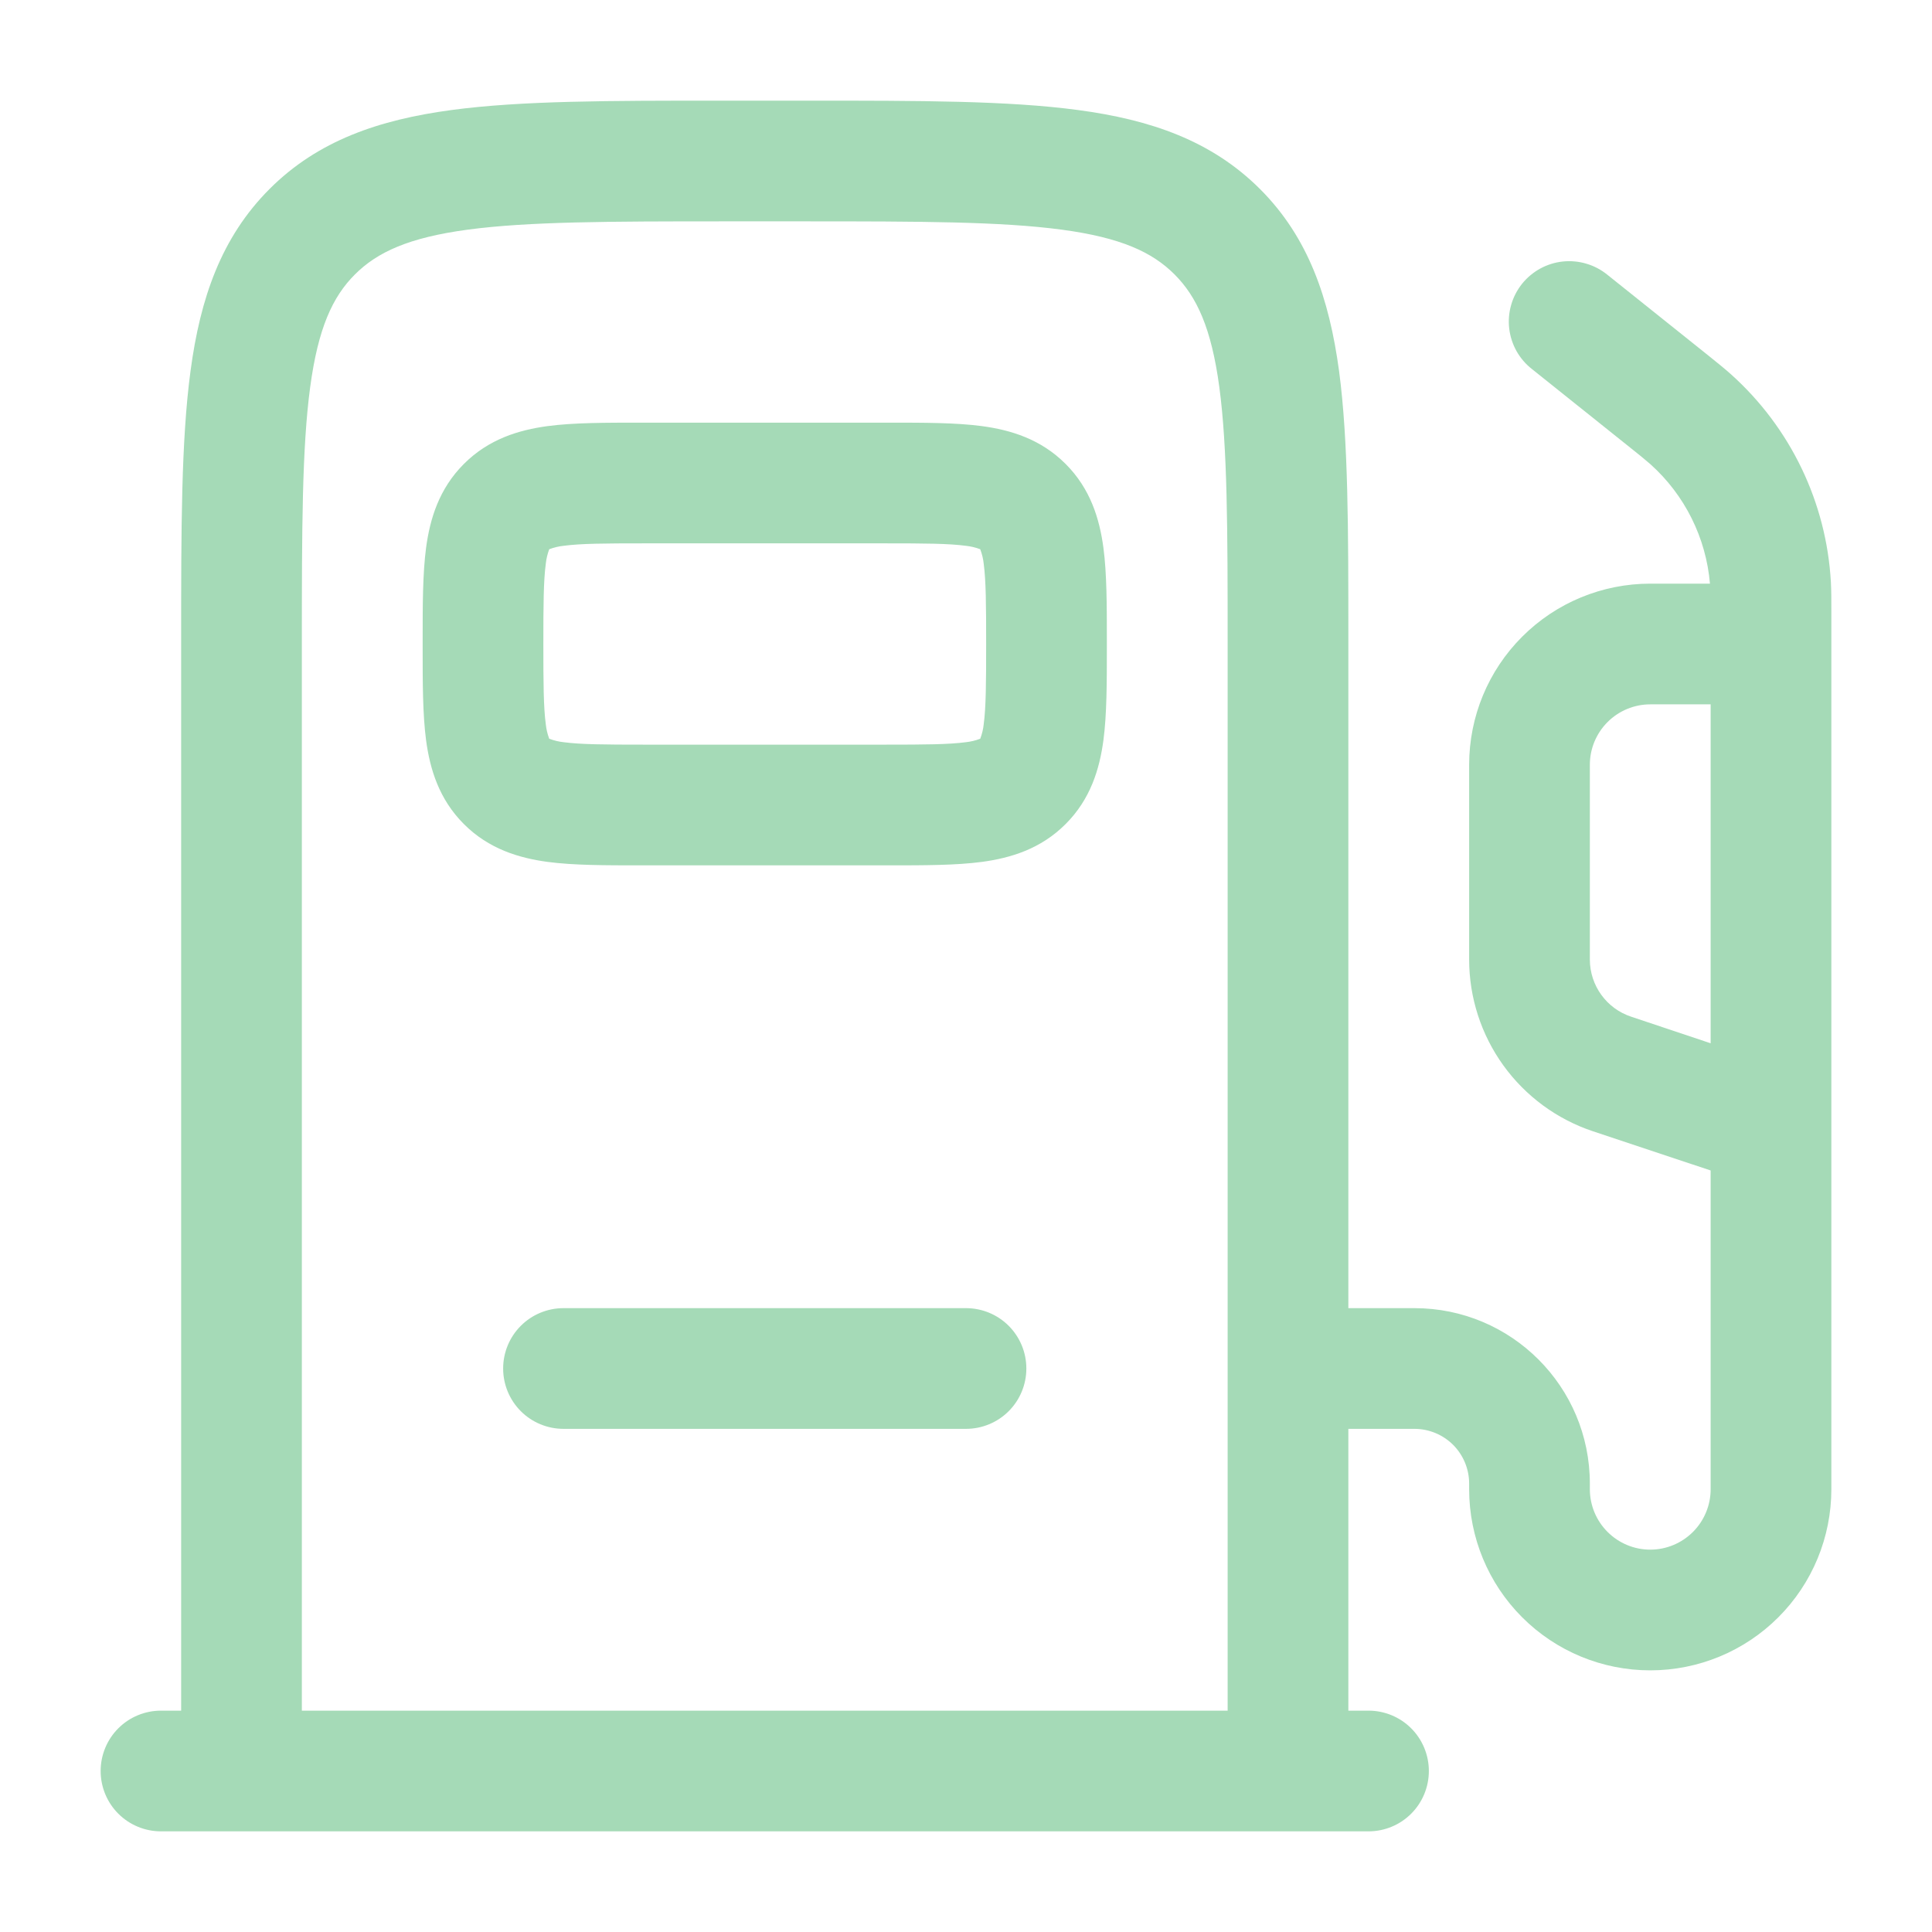 <?xml version="1.0" encoding="UTF-8"?> <svg xmlns="http://www.w3.org/2000/svg" width="42" height="42" viewBox="0 0 42 42" fill="none"> <path fill-rule="evenodd" clip-rule="evenodd" d="M15.654 2.188H17.596C19.988 2.188 21.919 2.188 23.436 2.392C25.011 2.602 26.337 3.057 27.391 4.109C28.445 5.162 28.896 6.489 29.11 8.064C29.312 9.581 29.312 11.511 29.312 13.904V28.438H30.749C32.856 28.438 34.562 30.144 34.562 32.251V32.375C34.562 32.723 34.701 33.057 34.947 33.303C35.193 33.549 35.527 33.688 35.875 33.688C36.223 33.688 36.557 33.549 36.803 33.303C37.049 33.057 37.188 32.723 37.188 32.375V25.445L34.629 24.593C33.845 24.331 33.164 23.83 32.681 23.16C32.198 22.49 31.938 21.684 31.938 20.858V16.625C31.938 15.581 32.352 14.579 33.091 13.841C33.829 13.102 34.831 12.688 35.875 12.688H37.173C37.088 11.689 36.625 10.761 35.879 10.092C35.743 9.975 35.605 9.861 35.464 9.751L33.306 8.025C33.169 7.919 33.055 7.786 32.969 7.635C32.884 7.483 32.83 7.317 32.809 7.144C32.789 6.972 32.803 6.797 32.851 6.63C32.898 6.463 32.979 6.307 33.087 6.171C33.196 6.035 33.33 5.923 33.482 5.839C33.634 5.756 33.802 5.703 33.974 5.685C34.147 5.667 34.322 5.683 34.488 5.733C34.655 5.782 34.81 5.865 34.944 5.974L37.132 7.724C37.345 7.896 37.492 8.013 37.63 8.137C38.924 9.297 39.705 10.922 39.802 12.656C39.812 12.84 39.812 13.029 39.812 13.303V32.375C39.812 33.419 39.398 34.421 38.659 35.159C37.921 35.898 36.919 36.312 35.875 36.312C34.831 36.312 33.829 35.898 33.091 35.159C32.352 34.421 31.938 33.419 31.938 32.375V32.251C31.938 31.936 31.812 31.633 31.59 31.41C31.367 31.188 31.064 31.062 30.749 31.062H29.312V37.188H29.75C30.098 37.188 30.432 37.326 30.678 37.572C30.924 37.818 31.062 38.152 31.062 38.5C31.062 38.848 30.924 39.182 30.678 39.428C30.432 39.674 30.098 39.812 29.75 39.812H3.5C3.152 39.812 2.818 39.674 2.572 39.428C2.326 39.182 2.188 38.848 2.188 38.5C2.188 38.152 2.326 37.818 2.572 37.572C2.818 37.326 3.152 37.188 3.5 37.188H3.938V13.904C3.938 11.511 3.938 9.581 4.142 8.064C4.352 6.489 4.807 5.162 5.859 4.109C6.912 3.055 8.239 2.604 9.814 2.392C11.331 2.188 13.261 2.188 15.654 2.188ZM6.562 37.188H26.688V14C26.688 11.489 26.684 9.735 26.507 8.414C26.334 7.13 26.017 6.45 25.534 5.966C25.049 5.481 24.37 5.166 23.084 4.993C21.763 4.816 20.011 4.812 17.5 4.812H15.75C13.239 4.812 11.485 4.816 10.164 4.993C8.88 5.166 8.2 5.483 7.716 5.966C7.231 6.45 6.916 7.13 6.743 8.416C6.566 9.733 6.562 11.487 6.562 14V37.188ZM37.188 22.68V15.312H35.875C35.527 15.312 35.193 15.451 34.947 15.697C34.701 15.943 34.562 16.277 34.562 16.625V20.858C34.562 21.424 34.925 21.926 35.46 22.102L37.188 22.68ZM13.921 9.188H19.329C20.087 9.188 20.781 9.188 21.345 9.263C21.968 9.347 22.624 9.543 23.165 10.085C23.707 10.626 23.903 11.282 23.987 11.905C24.062 12.47 24.062 13.165 24.062 13.921V14.079C24.062 14.836 24.062 15.531 23.987 16.095C23.903 16.718 23.707 17.374 23.165 17.915C22.624 18.457 21.968 18.653 21.345 18.737C20.779 18.812 20.085 18.812 19.329 18.812H13.921C13.164 18.812 12.469 18.812 11.905 18.737C11.282 18.653 10.626 18.457 10.085 17.915C9.543 17.374 9.347 16.718 9.263 16.095C9.188 15.53 9.188 14.835 9.188 14.079V13.921C9.188 13.164 9.188 12.469 9.263 11.905C9.347 11.282 9.543 10.626 10.085 10.085C10.626 9.543 11.282 9.347 11.905 9.263C12.47 9.188 13.165 9.188 13.921 9.188ZM11.945 11.938L11.94 11.94L11.938 11.945C11.901 12.045 11.876 12.149 11.865 12.255C11.816 12.623 11.812 13.137 11.812 14C11.812 14.863 11.816 15.377 11.865 15.745C11.876 15.851 11.901 15.955 11.938 16.055L11.94 16.06L11.945 16.061C12.045 16.099 12.149 16.124 12.255 16.135C12.623 16.184 13.137 16.188 14 16.188H19.25C20.113 16.188 20.627 16.184 20.995 16.135C21.101 16.124 21.205 16.099 21.305 16.061L21.31 16.06L21.311 16.055C21.349 15.955 21.374 15.851 21.385 15.745C21.434 15.377 21.438 14.863 21.438 14C21.438 13.137 21.434 12.623 21.385 12.255C21.374 12.149 21.349 12.045 21.311 11.945L21.31 11.94L21.305 11.938C21.205 11.901 21.101 11.876 20.995 11.865C20.627 11.816 20.113 11.812 19.25 11.812H14C13.137 11.812 12.623 11.816 12.255 11.865C12.149 11.876 12.045 11.901 11.945 11.938ZM10.938 29.75C10.938 29.402 11.076 29.068 11.322 28.822C11.568 28.576 11.902 28.438 12.25 28.438H21C21.348 28.438 21.682 28.576 21.928 28.822C22.174 29.068 22.312 29.402 22.312 29.75C22.312 30.098 22.174 30.432 21.928 30.678C21.682 30.924 21.348 31.062 21 31.062H12.25C11.902 31.062 11.568 30.924 11.322 30.678C11.076 30.432 10.938 30.098 10.938 29.75Z" fill="#A5DAB7"></path> </svg> 